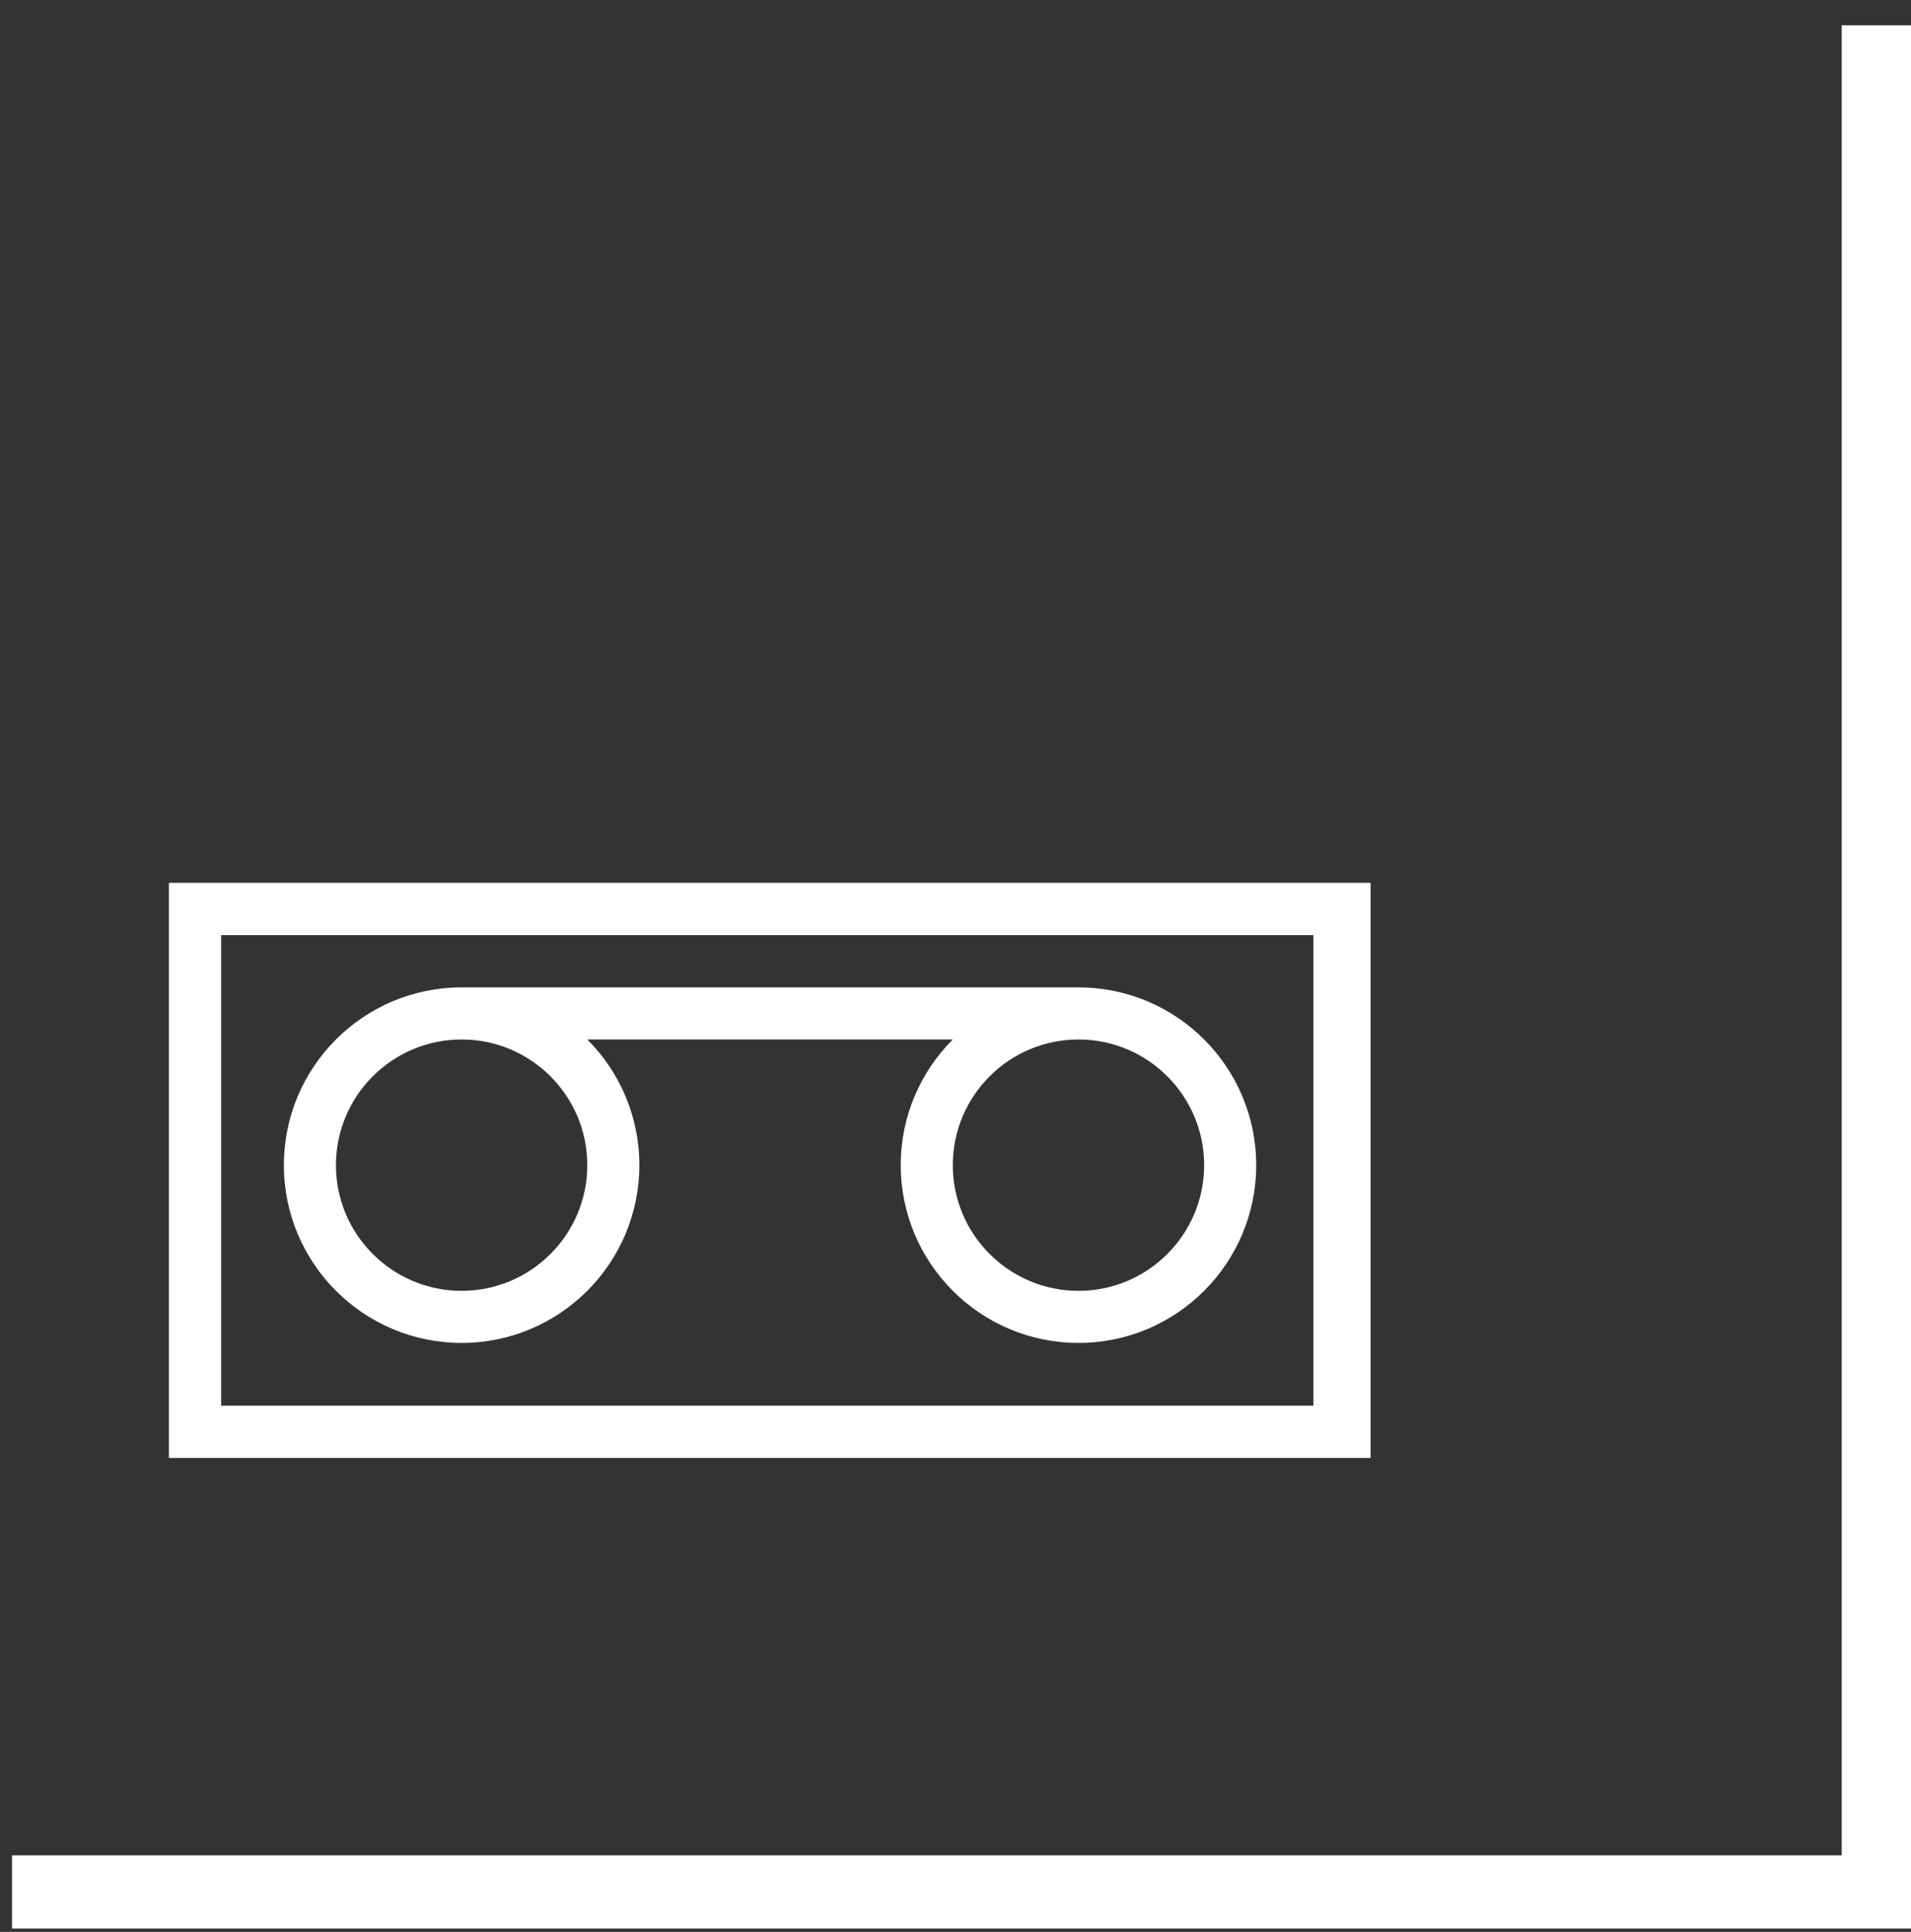 <?xml version="1.0" encoding="UTF-8" standalone="no"?>
<!DOCTYPE svg PUBLIC "-//W3C//DTD SVG 1.1//EN" "http://www.w3.org/Graphics/SVG/1.1/DTD/svg11.dtd">
<svg width="100%" height="100%" viewBox="0 0 93 94" version="1.1" xmlns="http://www.w3.org/2000/svg" xmlns:xlink="http://www.w3.org/1999/xlink" xml:space="preserve" xmlns:serif="http://www.serif.com/" style="fill-rule:evenodd;clip-rule:evenodd;stroke-linejoin:round;stroke-miterlimit:2;">
    <rect x="0" y="0" width="93" height="94" fill="#333333" stroke="none"/>
    <g transform="matrix(1,0,0,1,-2079,-3170)">
        <g transform="matrix(1.241,0,0,1.857,806.83,1250.2)">
            <g transform="matrix(0.41,0,0,0.274,392.139,818.569)">
                <path d="M1647,880C1656.38,880 1664,887.617 1664,897C1664,906.383 1656.38,914 1647,914C1637.62,914 1630,906.383 1630,897C1630,892.309 1631.9,888.059 1634.98,884.982L1600.02,884.982C1603.1,888.059 1605,892.309 1605,897C1605,906.383 1597.38,914 1588,914C1578.62,914 1571,906.383 1571,897C1571,887.617 1578.62,880 1588,880L1647,880ZM1588,884.982C1594.63,884.982 1600.02,890.367 1600.02,897C1600.02,903.633 1594.63,909.018 1588,909.018C1581.37,909.018 1575.98,903.633 1575.98,897C1575.98,890.367 1581.37,884.982 1588,884.982ZM1647,884.982C1653.63,884.982 1659.02,890.367 1659.02,897C1659.02,903.633 1653.63,909.018 1647,909.018C1640.37,909.018 1634.98,903.633 1634.98,897C1634.98,890.367 1640.37,884.982 1647,884.982Z" style="fill:white;"/>
                <path d="M1674.94,870L1560,870L1560,925L1674.94,925L1674.94,870ZM1669.47,875L1565,875L1565,920L1669.47,920L1669.47,875Z" style="fill:white;"/>
                <g transform="matrix(-1,0,0,-1,1921,1080)">
                    <path d="M376,110L194,110L194,292L201,292L201,117L376,117L376,110Z" style="fill:white;"/>
                </g>
            </g>
        </g>
    </g>
</svg>

